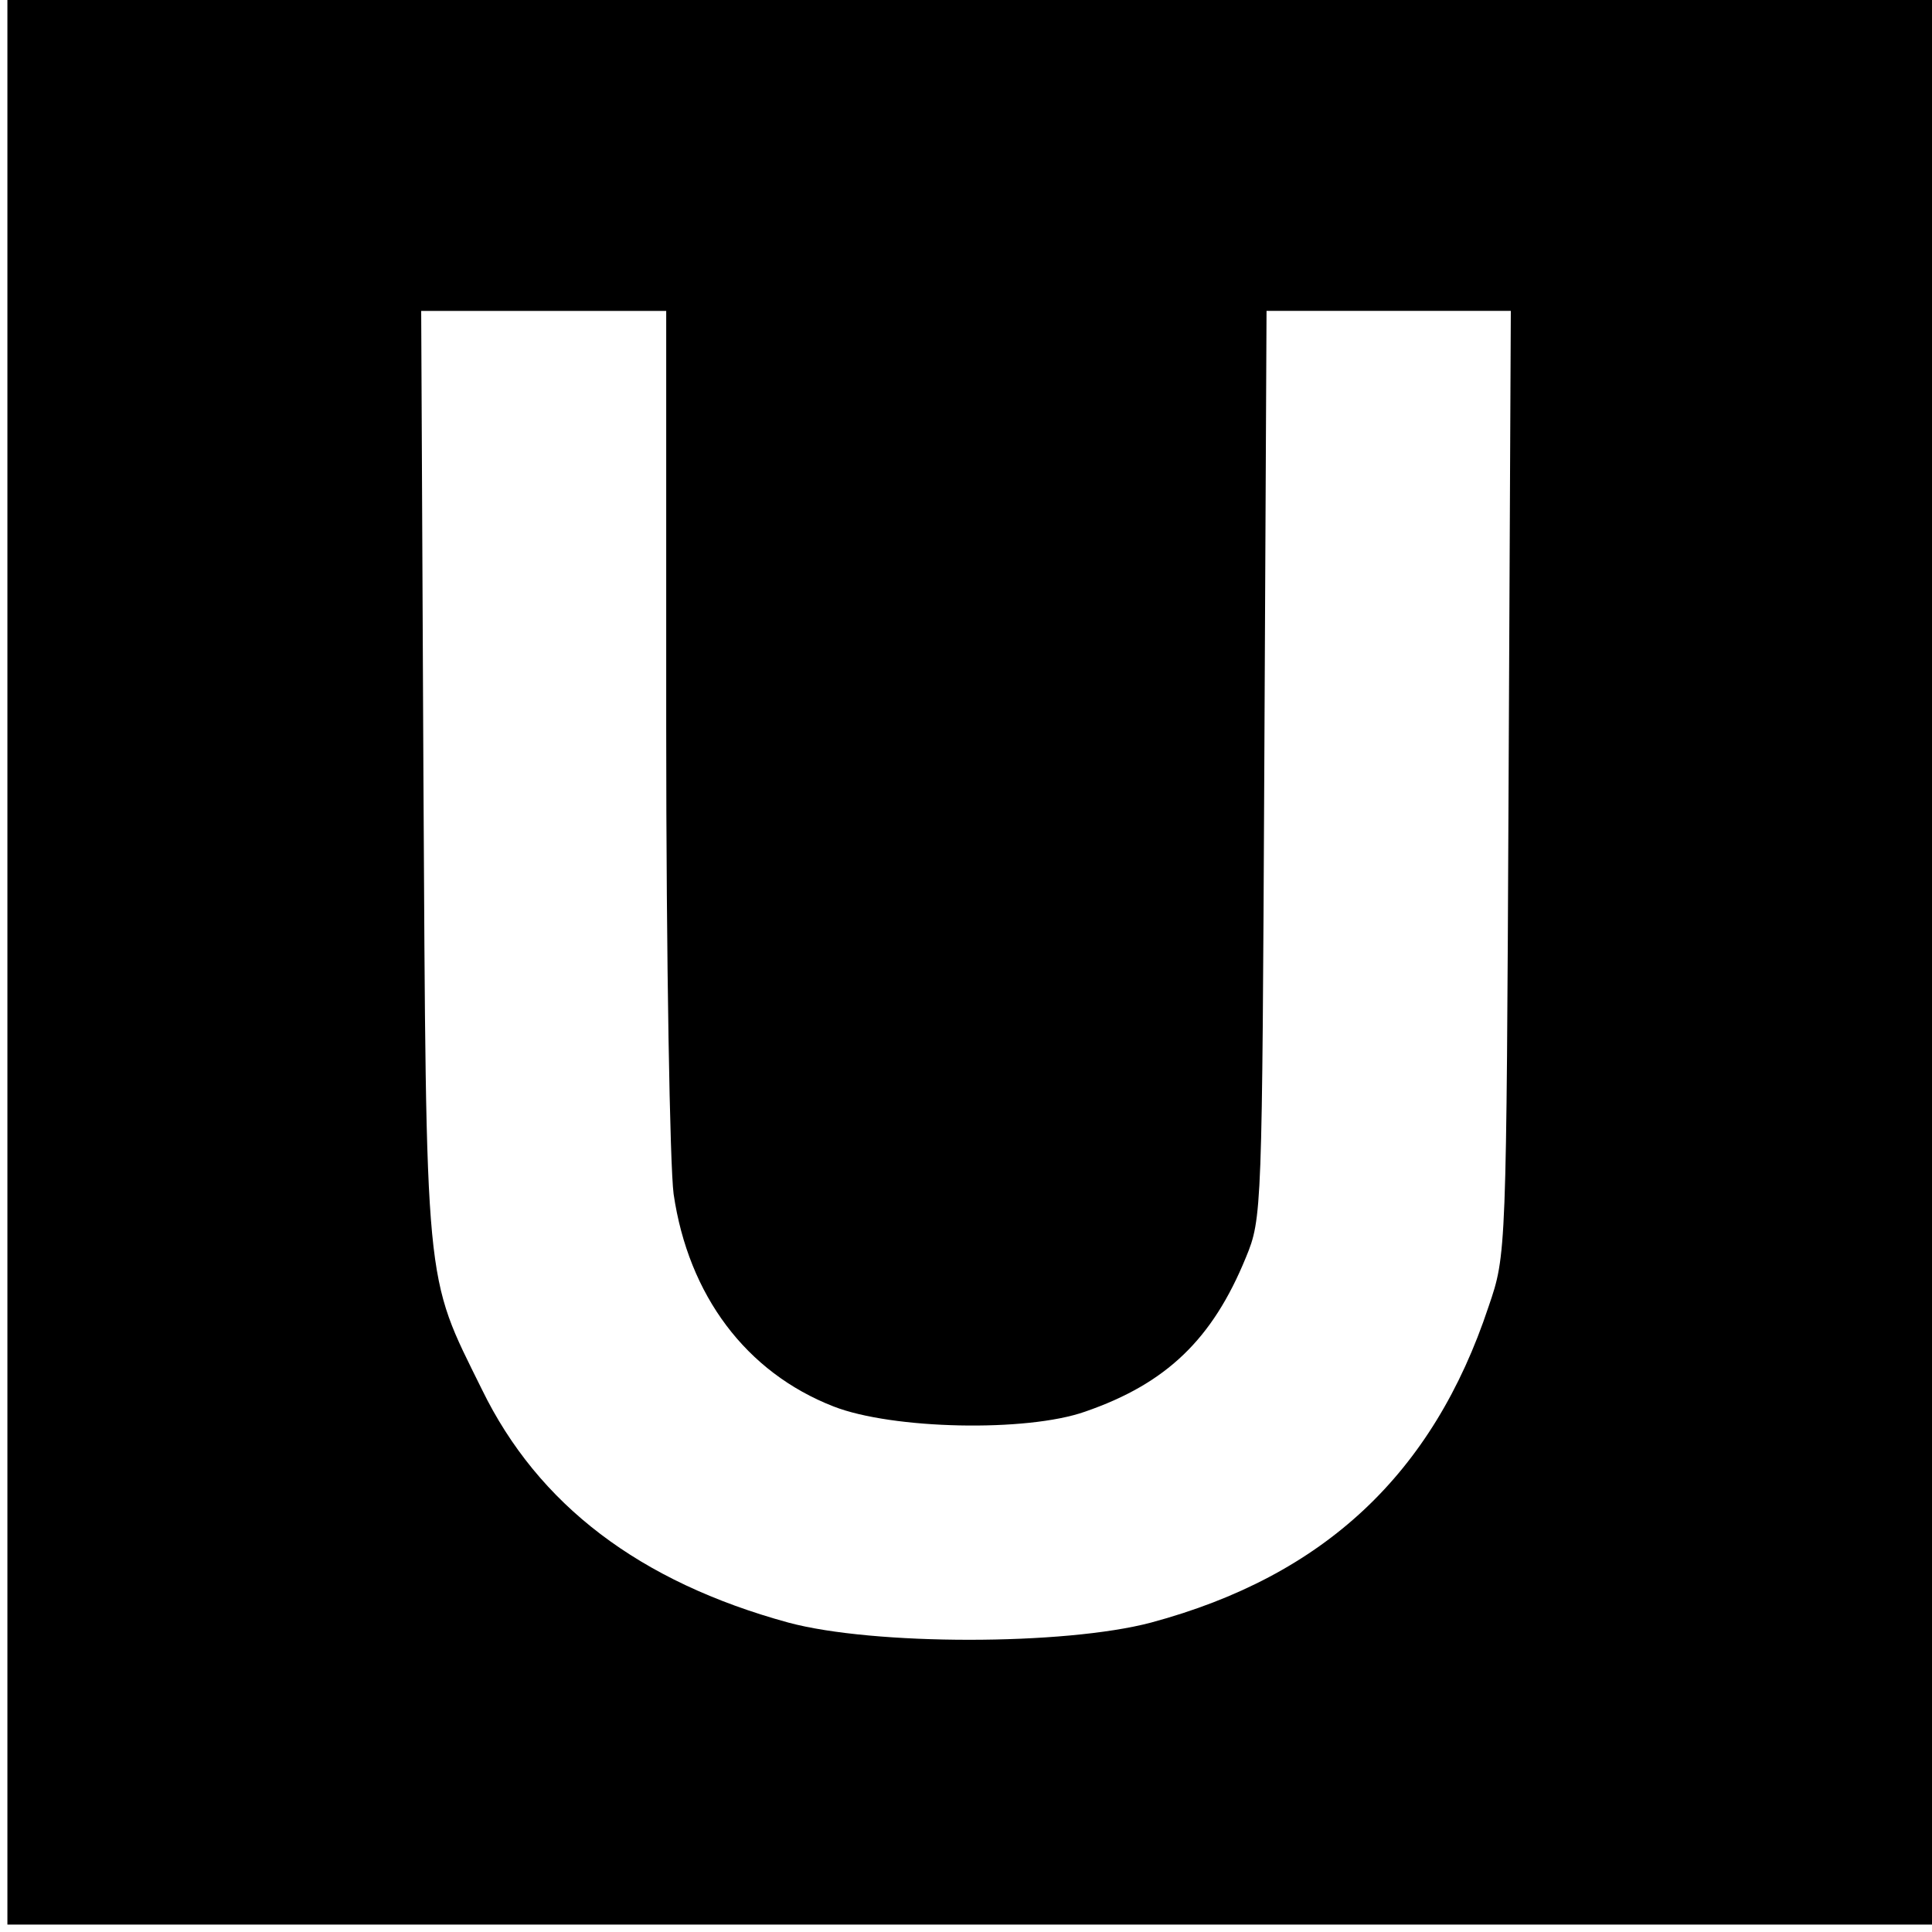 <svg xmlns="http://www.w3.org/2000/svg" height="348" viewBox="0 0 261 261" width="348"><path d="M1 130v130h260V0H1zm89-31.8c0 31.7.5 59.3 1 63.1 2 13.7 9.8 24.1 21.6 28.7 7.9 3.1 26.1 3.5 34 .7 11-3.8 17.2-9.8 21.7-20.8 2.2-5.3 2.2-6.2 2.5-66.7l.3-61.2h33l-.3 63.7c-.3 63.8-.3 63.8-2.7 70.8-7.5 22.6-22.2 36.4-45.6 42.7-11.7 3.1-37.5 3.1-49 0-20.1-5.5-33.8-15.9-41.4-31.5-7.8-15.8-7.5-12.7-7.9-83L56.9 42H90z"/></svg>